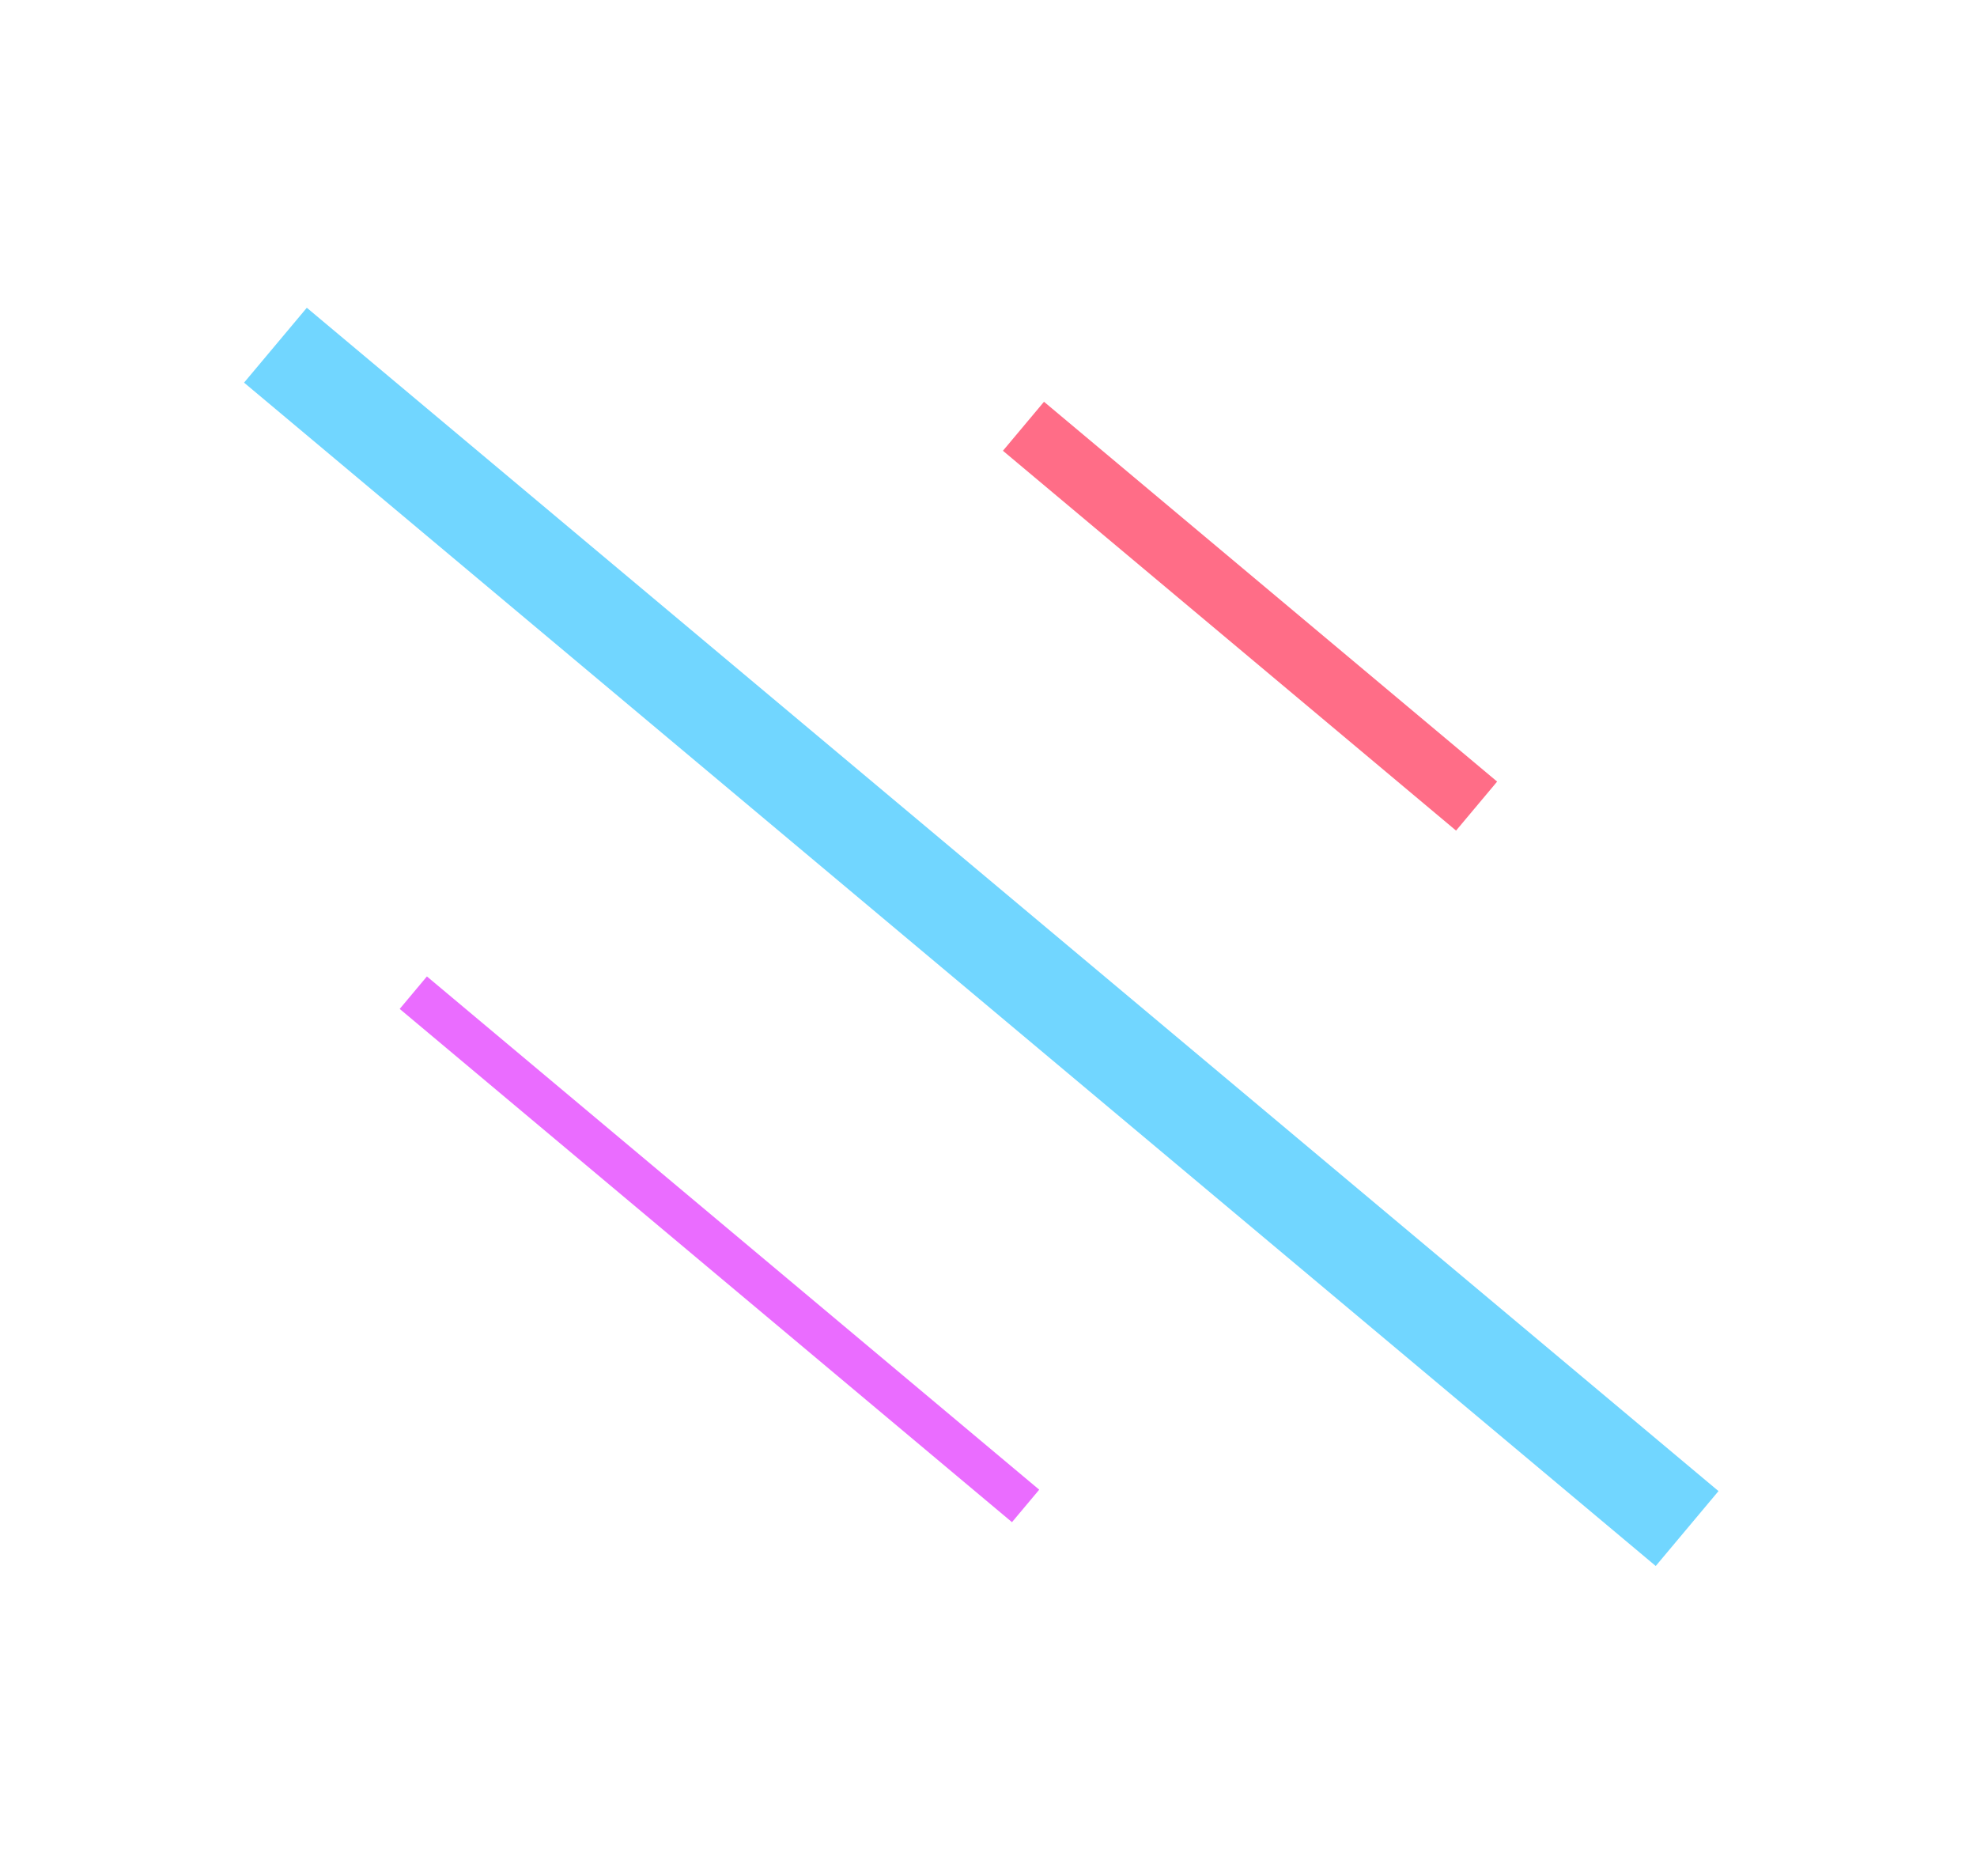 <?xml version="1.0" encoding="UTF-8"?> <svg xmlns="http://www.w3.org/2000/svg" width="98" height="93" viewBox="0 0 98 93" fill="none"><path d="M72.177 41.168L74.213 38.739L51.751 19.913L49.715 22.342L72.177 41.168Z" fill="#FF6D87"></path><path d="M82.075 77.617L85.186 73.905L15.209 15.254L12.098 18.965L82.075 77.617Z" fill="#71D6FF"></path><path d="M50.164 75.445L51.514 73.835L21.162 48.396L19.813 50.006L50.164 75.445Z" fill="#EA6CFF"></path></svg> 